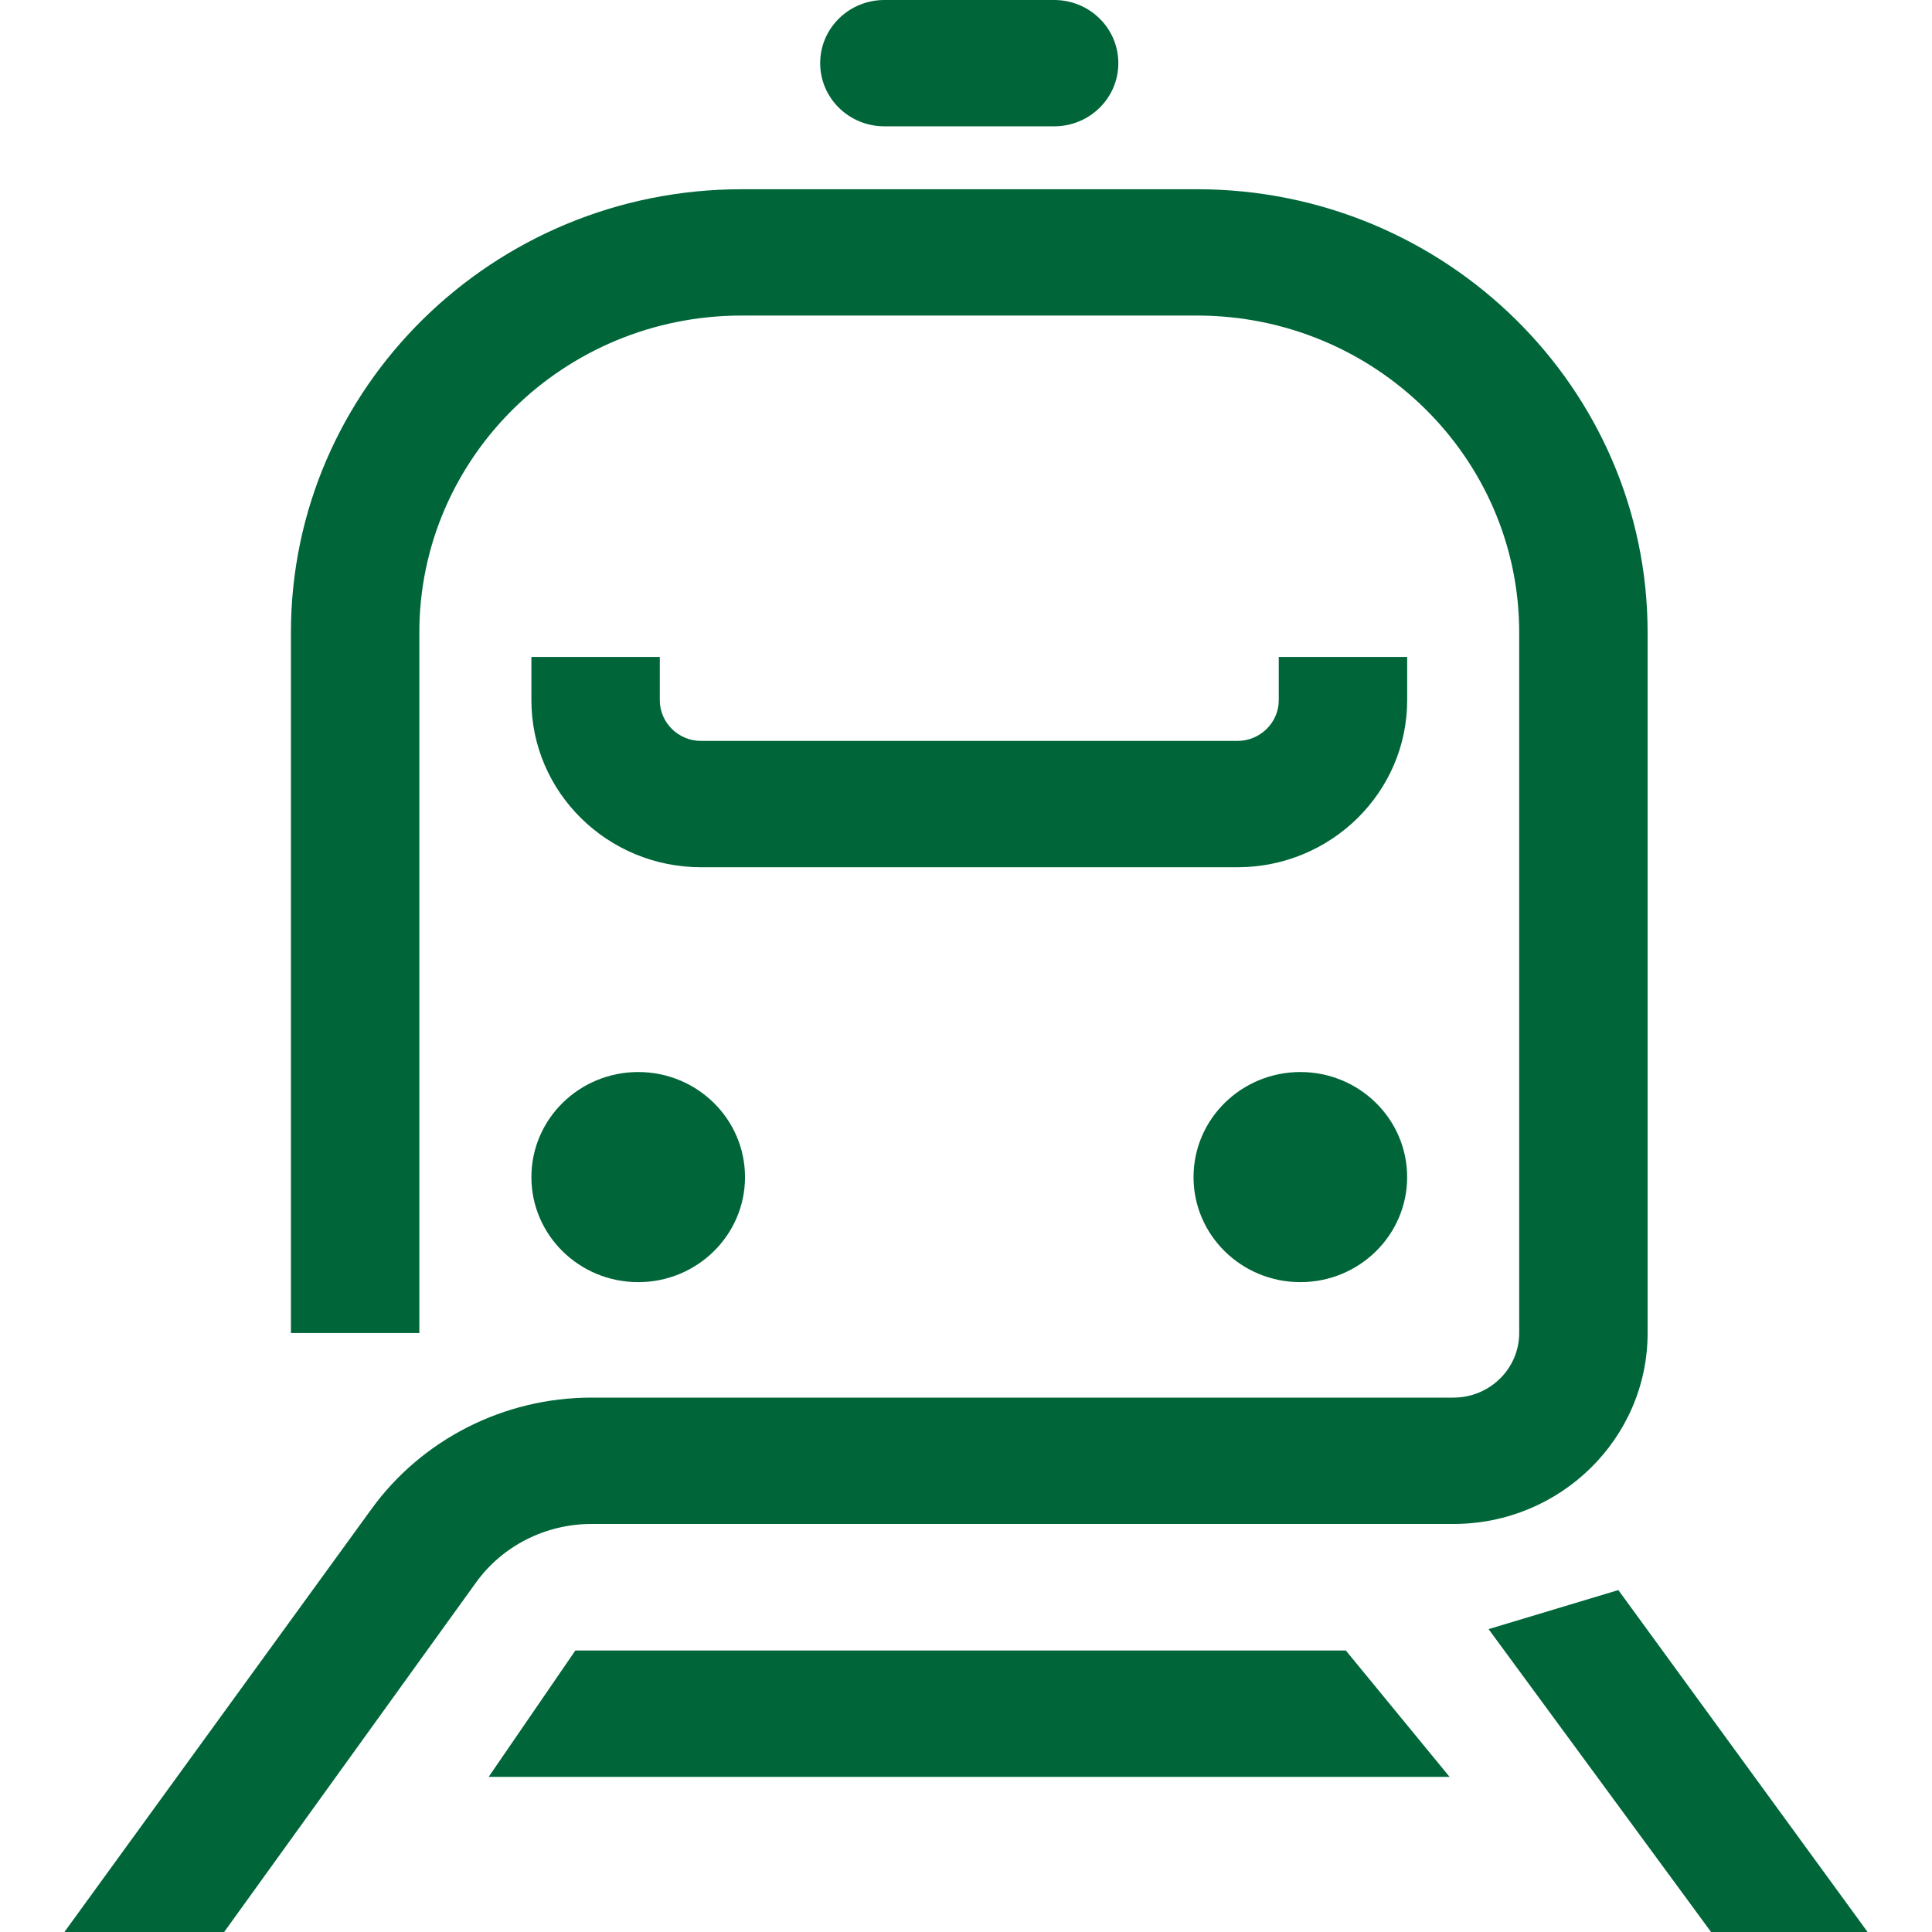 <svg width="60" height="60" viewBox="0 0 60 60" fill="none" xmlns="http://www.w3.org/2000/svg">
    <path fill-rule="evenodd" clip-rule="evenodd"
        d="M50.259 49.381L58 60H53.139L46.229 50.594L50.259 49.381ZM37.176 5.877C44.891 5.877 51.168 12.052 51.168 19.642V41.399C51.168 44.669 48.464 47.328 45.14 47.328H18.367C16.941 47.328 15.599 48.01 14.78 49.15L6.961 60H2L11.525 46.88C13.093 44.705 15.649 43.404 18.367 43.404H45.14C46.265 43.404 47.18 42.504 47.18 41.399V19.642C47.18 14.214 42.694 9.8 37.176 9.8H23.027C17.509 9.8 13.023 14.214 13.023 19.642V41.399H9.035V19.642C9.035 12.052 15.31 5.877 23.027 5.877H37.176ZM41.796 51.258L45.018 55.182H15.176L17.868 51.258H41.796ZM19.821 33.293C21.651 33.293 23.137 34.753 23.137 36.556C23.137 38.358 21.651 39.818 19.821 39.818C17.988 39.818 16.503 38.358 16.503 36.556C16.503 34.753 17.988 33.293 19.821 33.293ZM40.384 33.293C42.215 33.293 43.7 34.753 43.7 36.556C43.7 38.358 42.215 39.818 40.384 39.818C38.552 39.818 37.066 38.358 37.066 36.556C37.066 34.753 38.552 33.293 40.384 33.293ZM20.491 20.402V21.746C20.491 22.443 21.067 23.01 21.771 23.01H38.429C39.135 23.01 39.713 22.443 39.713 21.746V20.402H43.701V21.746C43.701 24.606 41.336 26.933 38.429 26.933H21.771C18.866 26.933 16.503 24.606 16.503 21.746V20.402H20.491ZM32.737 0C33.84 0 34.731 0.877 34.731 1.962C34.731 3.046 33.84 3.923 32.737 3.923H27.465C26.364 3.923 25.471 3.046 25.471 1.962C25.471 0.877 26.364 0 27.465 0H32.737Z"
        fill="#006639" />
</svg>
